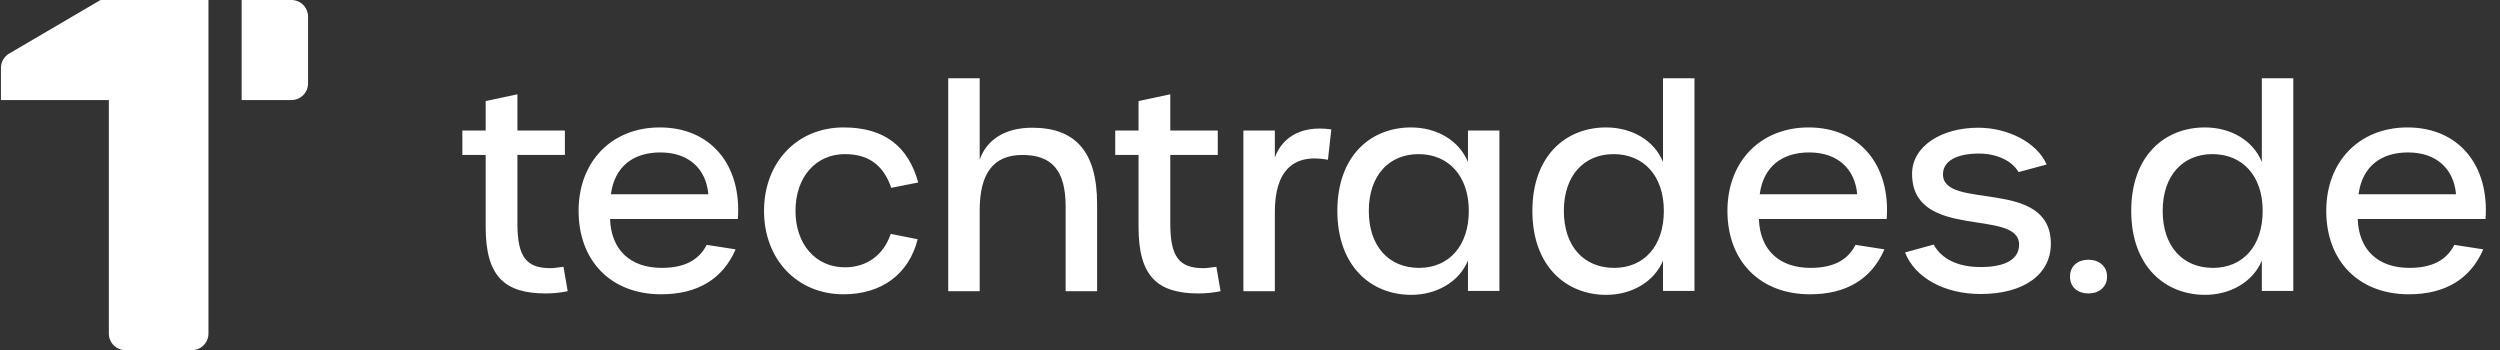 <svg viewBox="0 0 1335 187" fill="none" xmlns="http://www.w3.org/2000/svg">
<rect x="0" y="0" width="1335" height="187" fill="#333333" stroke="none"/>
<path d="M129.041 53.429V0H155.635C157.986 0 160.241 0.938 161.904 2.608C163.566 4.278 164.5 6.543 164.5 8.905V44.524C164.5 46.886 163.566 49.151 161.904 50.82C160.241 52.49 157.986 53.429 155.635 53.429H129.041ZM111.311 178.095C111.311 180.457 110.377 182.722 108.714 184.392C107.052 186.062 104.797 187 102.446 187H66.987C64.635 187 62.381 186.062 60.718 184.392C59.056 182.722 58.122 180.457 58.122 178.095V53.429H0.5V36.278C0.501 34.723 0.908 33.195 1.679 31.847C2.45 30.499 3.56 29.377 4.897 28.593L53.689 0H111.311V178.095Z" fill="white"/>
<path d="M291.45 156.7C269.4 156.7 259.35 147.55 259.35 121.3V82.75H246.9V69.7H259.35V53.95L276.3 50.35V69.7H301.65V82.75H276.3V119.35C276.3 137.05 280.95 143.2 294 143.2C295.65 143.2 297.6 142.9 300.9 142.45L303.15 155.5C299.85 156.25 295.05 156.7 291.45 156.7ZM353.068 157.15C326.368 157.15 308.968 139.45 308.968 112.6C308.968 86.2 326.668 68.05 352.318 68.05C379.618 68.05 396.118 88.15 394.018 116.95H325.768C326.368 133.6 336.718 143.05 353.368 143.05C365.368 143.05 373.168 139 377.368 130.75L392.818 133.15C385.918 149.05 372.418 157.15 353.068 157.15ZM326.218 103.75H378.268C377.068 90.1 367.768 81.4 352.618 81.4C338.218 81.4 328.168 88.9 326.218 103.75ZM450.442 157.15C425.692 157.15 407.992 138.55 407.992 112.6C407.992 86.65 425.692 68.05 450.442 68.05C472.042 68.05 484.942 77.95 490.342 97.45L475.942 100.3C471.742 88.15 463.792 82.3 451.192 82.3C435.592 82.3 424.792 94.6 424.792 112.6C424.792 130.45 435.592 142.75 451.192 142.75C462.892 142.75 471.892 136.15 475.642 124.9L490.042 127.75C485.392 146.2 470.992 157.15 450.442 157.15ZM506.353 155.5V41.8H523.153V85.3C526.603 75.25 535.903 68.2 551.203 68.2C573.853 68.2 585.853 80.5 585.853 109V155.5H569.053V110.35C569.053 91.15 561.853 82.75 545.953 82.75C530.203 82.75 523.153 92.95 523.153 112.3V155.5H506.353ZM640.083 156.7C618.033 156.7 607.983 147.55 607.983 121.3V82.75H595.533V69.7H607.983V53.95L624.933 50.35V69.7H650.283V82.75H624.933V119.35C624.933 137.05 629.583 143.2 642.633 143.2C644.283 143.2 646.233 142.9 649.533 142.45L651.783 155.5C648.483 156.25 643.683 156.7 640.083 156.7ZM663.97 155.5V69.7H680.77V84.1C684.07 74.95 693.07 66.55 710.92 69.1L709.12 85.3C689.92 81.7 680.77 92.05 680.77 113.05V155.5H663.97ZM753.594 157.45C732.294 157.45 714.144 142.3 714.144 112.6C714.144 83.05 732.144 68.05 753.444 68.05C766.944 68.05 778.944 74.65 783.894 86.5V69.7H800.694V155.35H783.894V139.15C779.094 150.7 766.944 157.45 753.594 157.45ZM757.794 143.05C773.544 143.05 784.344 131.5 784.344 112.6C784.344 93.85 773.394 82.3 757.494 82.3C741.744 82.3 730.944 93.7 730.944 112.6C730.944 131.65 741.744 143.05 757.794 143.05ZM857.745 157.45C836.445 157.45 818.295 142.3 818.295 112.6C818.295 83.05 836.295 68.05 857.595 68.05C871.095 68.05 883.245 74.65 888.045 86.5V41.8H904.845V155.35H888.045V139.15C883.245 150.7 871.095 157.45 857.745 157.45ZM861.945 143.05C877.845 143.05 888.495 131.5 888.495 112.6C888.495 93.85 877.695 82.3 861.645 82.3C845.895 82.3 835.095 93.7 835.095 112.6C835.095 131.65 845.895 143.05 861.945 143.05ZM966.545 157.15C939.845 157.15 922.445 139.45 922.445 112.6C922.445 86.2 940.145 68.05 965.795 68.05C993.095 68.05 1009.59 88.15 1007.49 116.95H939.245C939.845 133.6 950.195 143.05 966.845 143.05C978.845 143.05 986.645 139 990.845 130.75L1006.29 133.15C999.395 149.05 985.895 157.15 966.545 157.15ZM939.695 103.75H991.745C990.545 90.1 981.245 81.4 966.095 81.4C951.695 81.4 941.645 88.9 939.695 103.75ZM1057.65 157C1038.3 157 1022.55 148.3 1017.3 134.8L1032.6 130.6C1036.8 138.4 1045.65 142.6 1057.65 142.6C1071 142.6 1078.2 138.4 1078.2 130.6C1078.2 110.95 1021.05 128.8 1021.05 92.8C1021.05 78.1 1036.65 68.2 1056.45 68.2C1072.05 68.2 1087.8 76 1092.9 87.85L1077.9 91.9C1074.3 85.6 1065.9 82 1056.75 82C1044.75 82 1037.55 86.05 1037.55 93.1C1037.55 112.6 1095.15 94.6 1095.15 130.15C1095.15 146.65 1080.6 157 1057.65 157ZM1115.28 156.7C1109.58 156.7 1105.38 153.4 1105.38 147.7C1105.38 142 1109.58 138.7 1115.28 138.7C1120.68 138.7 1125.18 142 1125.18 147.7C1125.18 153.4 1120.68 156.7 1115.28 156.7ZM1177.52 157.45C1156.22 157.45 1138.07 142.3 1138.07 112.6C1138.07 83.05 1156.07 68.05 1177.37 68.05C1190.87 68.05 1203.02 74.65 1207.82 86.5V41.8H1224.62V155.35H1207.82V139.15C1203.02 150.7 1190.87 157.45 1177.52 157.45ZM1181.72 143.05C1197.62 143.05 1208.27 131.5 1208.27 112.6C1208.27 93.85 1197.47 82.3 1181.42 82.3C1165.67 82.3 1154.87 93.7 1154.87 112.6C1154.87 131.65 1165.67 143.05 1181.72 143.05ZM1286.32 157.15C1259.62 157.15 1242.22 139.45 1242.22 112.6C1242.22 86.2 1259.92 68.05 1285.57 68.05C1312.87 68.05 1329.37 88.15 1327.27 116.95H1259.02C1259.62 133.6 1269.97 143.05 1286.62 143.05C1298.62 143.05 1306.42 139 1310.62 130.75L1326.07 133.15C1319.17 149.05 1305.67 157.15 1286.32 157.15ZM1259.47 103.75H1311.52C1310.32 90.1 1301.02 81.4 1285.87 81.4C1271.47 81.4 1261.42 88.9 1259.47 103.75Z" fill="white"/>
</svg>
